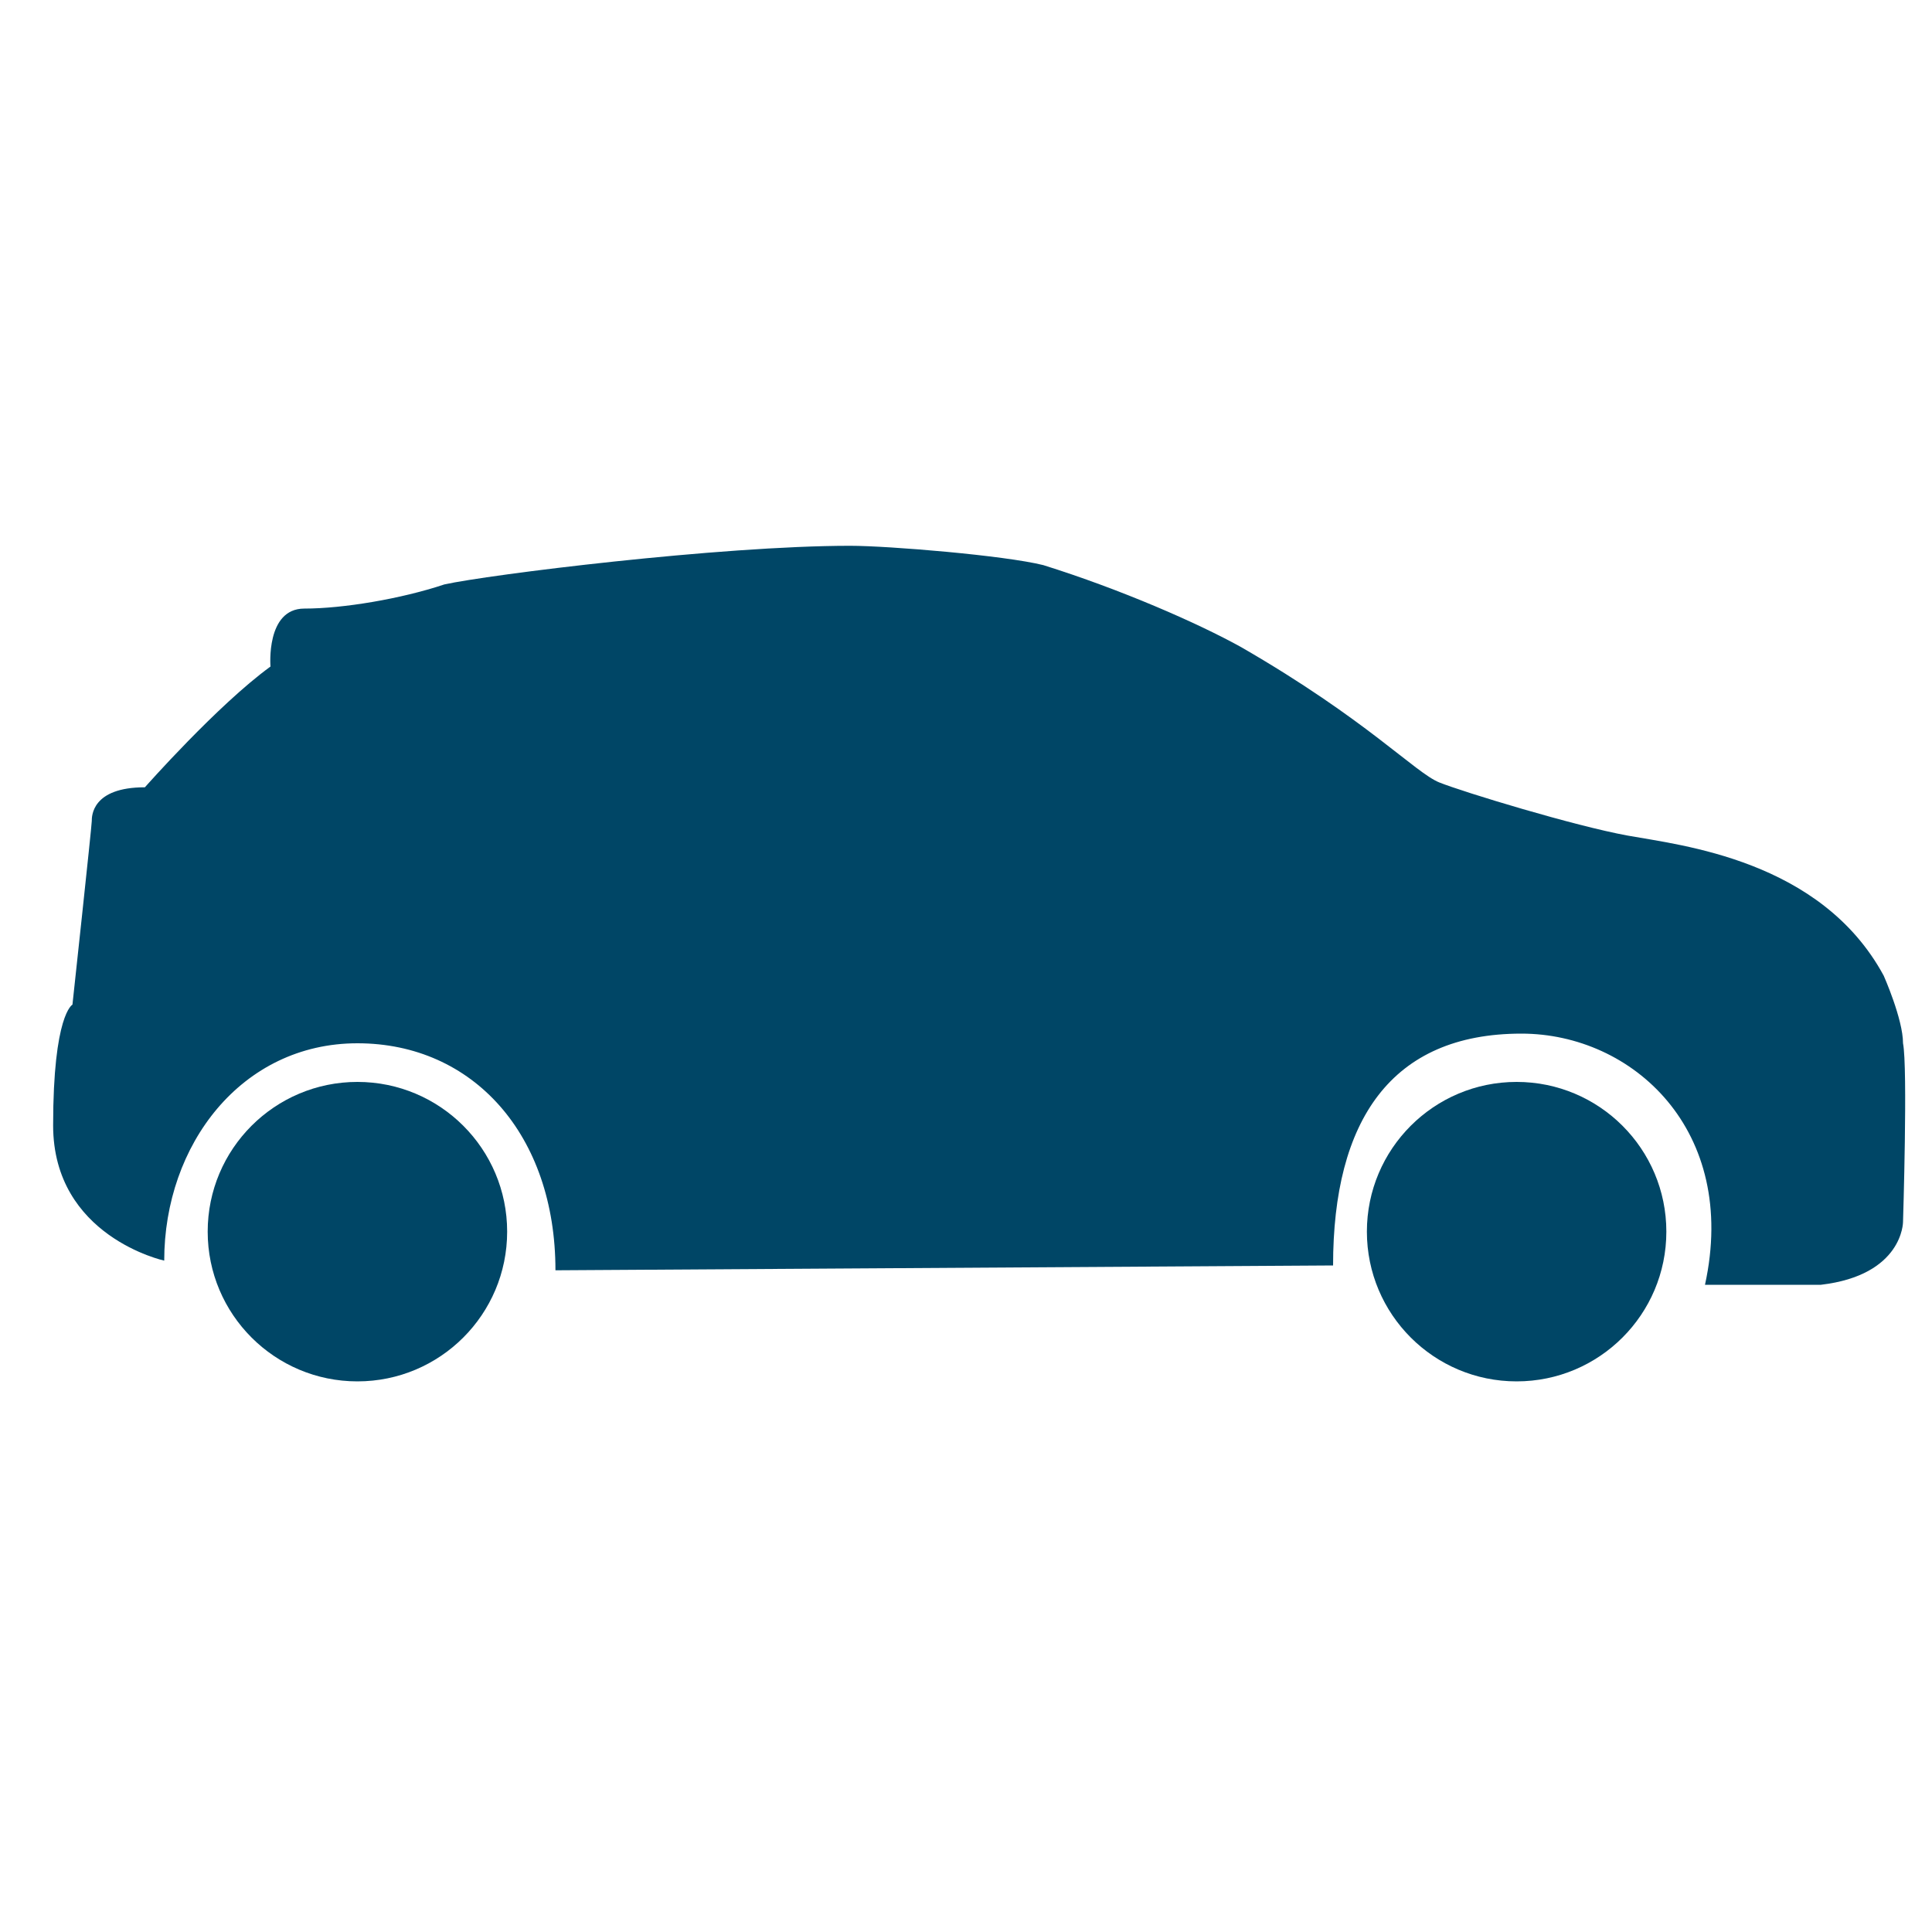 <?xml version="1.0" encoding="utf-8"?>
<!-- Generator: Adobe Illustrator 24.0.0, SVG Export Plug-In . SVG Version: 6.00 Build 0)  -->
<svg version="1.1" id="Ebene_1" xmlns="http://www.w3.org/2000/svg" xmlns:xlink="http://www.w3.org/1999/xlink" x="0px" y="0px"
	 width="40px" height="40px" viewBox="0 0 40 40" style="enable-background:new 0 0 40 40;" xml:space="preserve">
<style type="text/css">
	.st0{fill:#004666;}
	.st1{fill-rule:evenodd;clip-rule:evenodd;fill:#004666;}
</style>
<g>
	<path class="st0" d="M11.5,26.3c0-2.8-1.7-4.7-4.1-4.7c-2.4,0-4,2.1-4,4.5c0,0-2.3-0.5-2.3-2.8s0.4-2.5,0.4-2.5s0.4-3.7,0.4-3.8
		c0-0.1,0-0.7,1.1-0.7c0,0,1.5-1.7,2.6-2.5c0,0-0.1-1.2,0.7-1.2s2-0.2,2.9-0.5c0.9-0.2,5.7-0.8,8.4-0.8c0.8,0,3.2,0.2,4,0.4
		c1.6,0.5,3.2,1.2,4.1,1.7c2.6,1.5,3.6,2.6,4.1,2.8c0.5,0.2,2.8,0.9,3.9,1.1c1.1,0.2,4,0.5,5.3,2.9c0,0,0.4,0.9,0.4,1.4
		c0.1,0.5,0,3.7,0,3.7s0,1.1-1.7,1.3h-2.4c0.7-3.2-1.5-5.2-3.8-5.2c-2.7,0-3.9,1.8-3.9,4.8L11.5,26.3z"/>
</g>
<circle class="st0" cx="31.4" cy="25.5" r="3.1"/>
<circle class="st0" cx="7.4" cy="25.5" r="3.1"/>
</svg>
